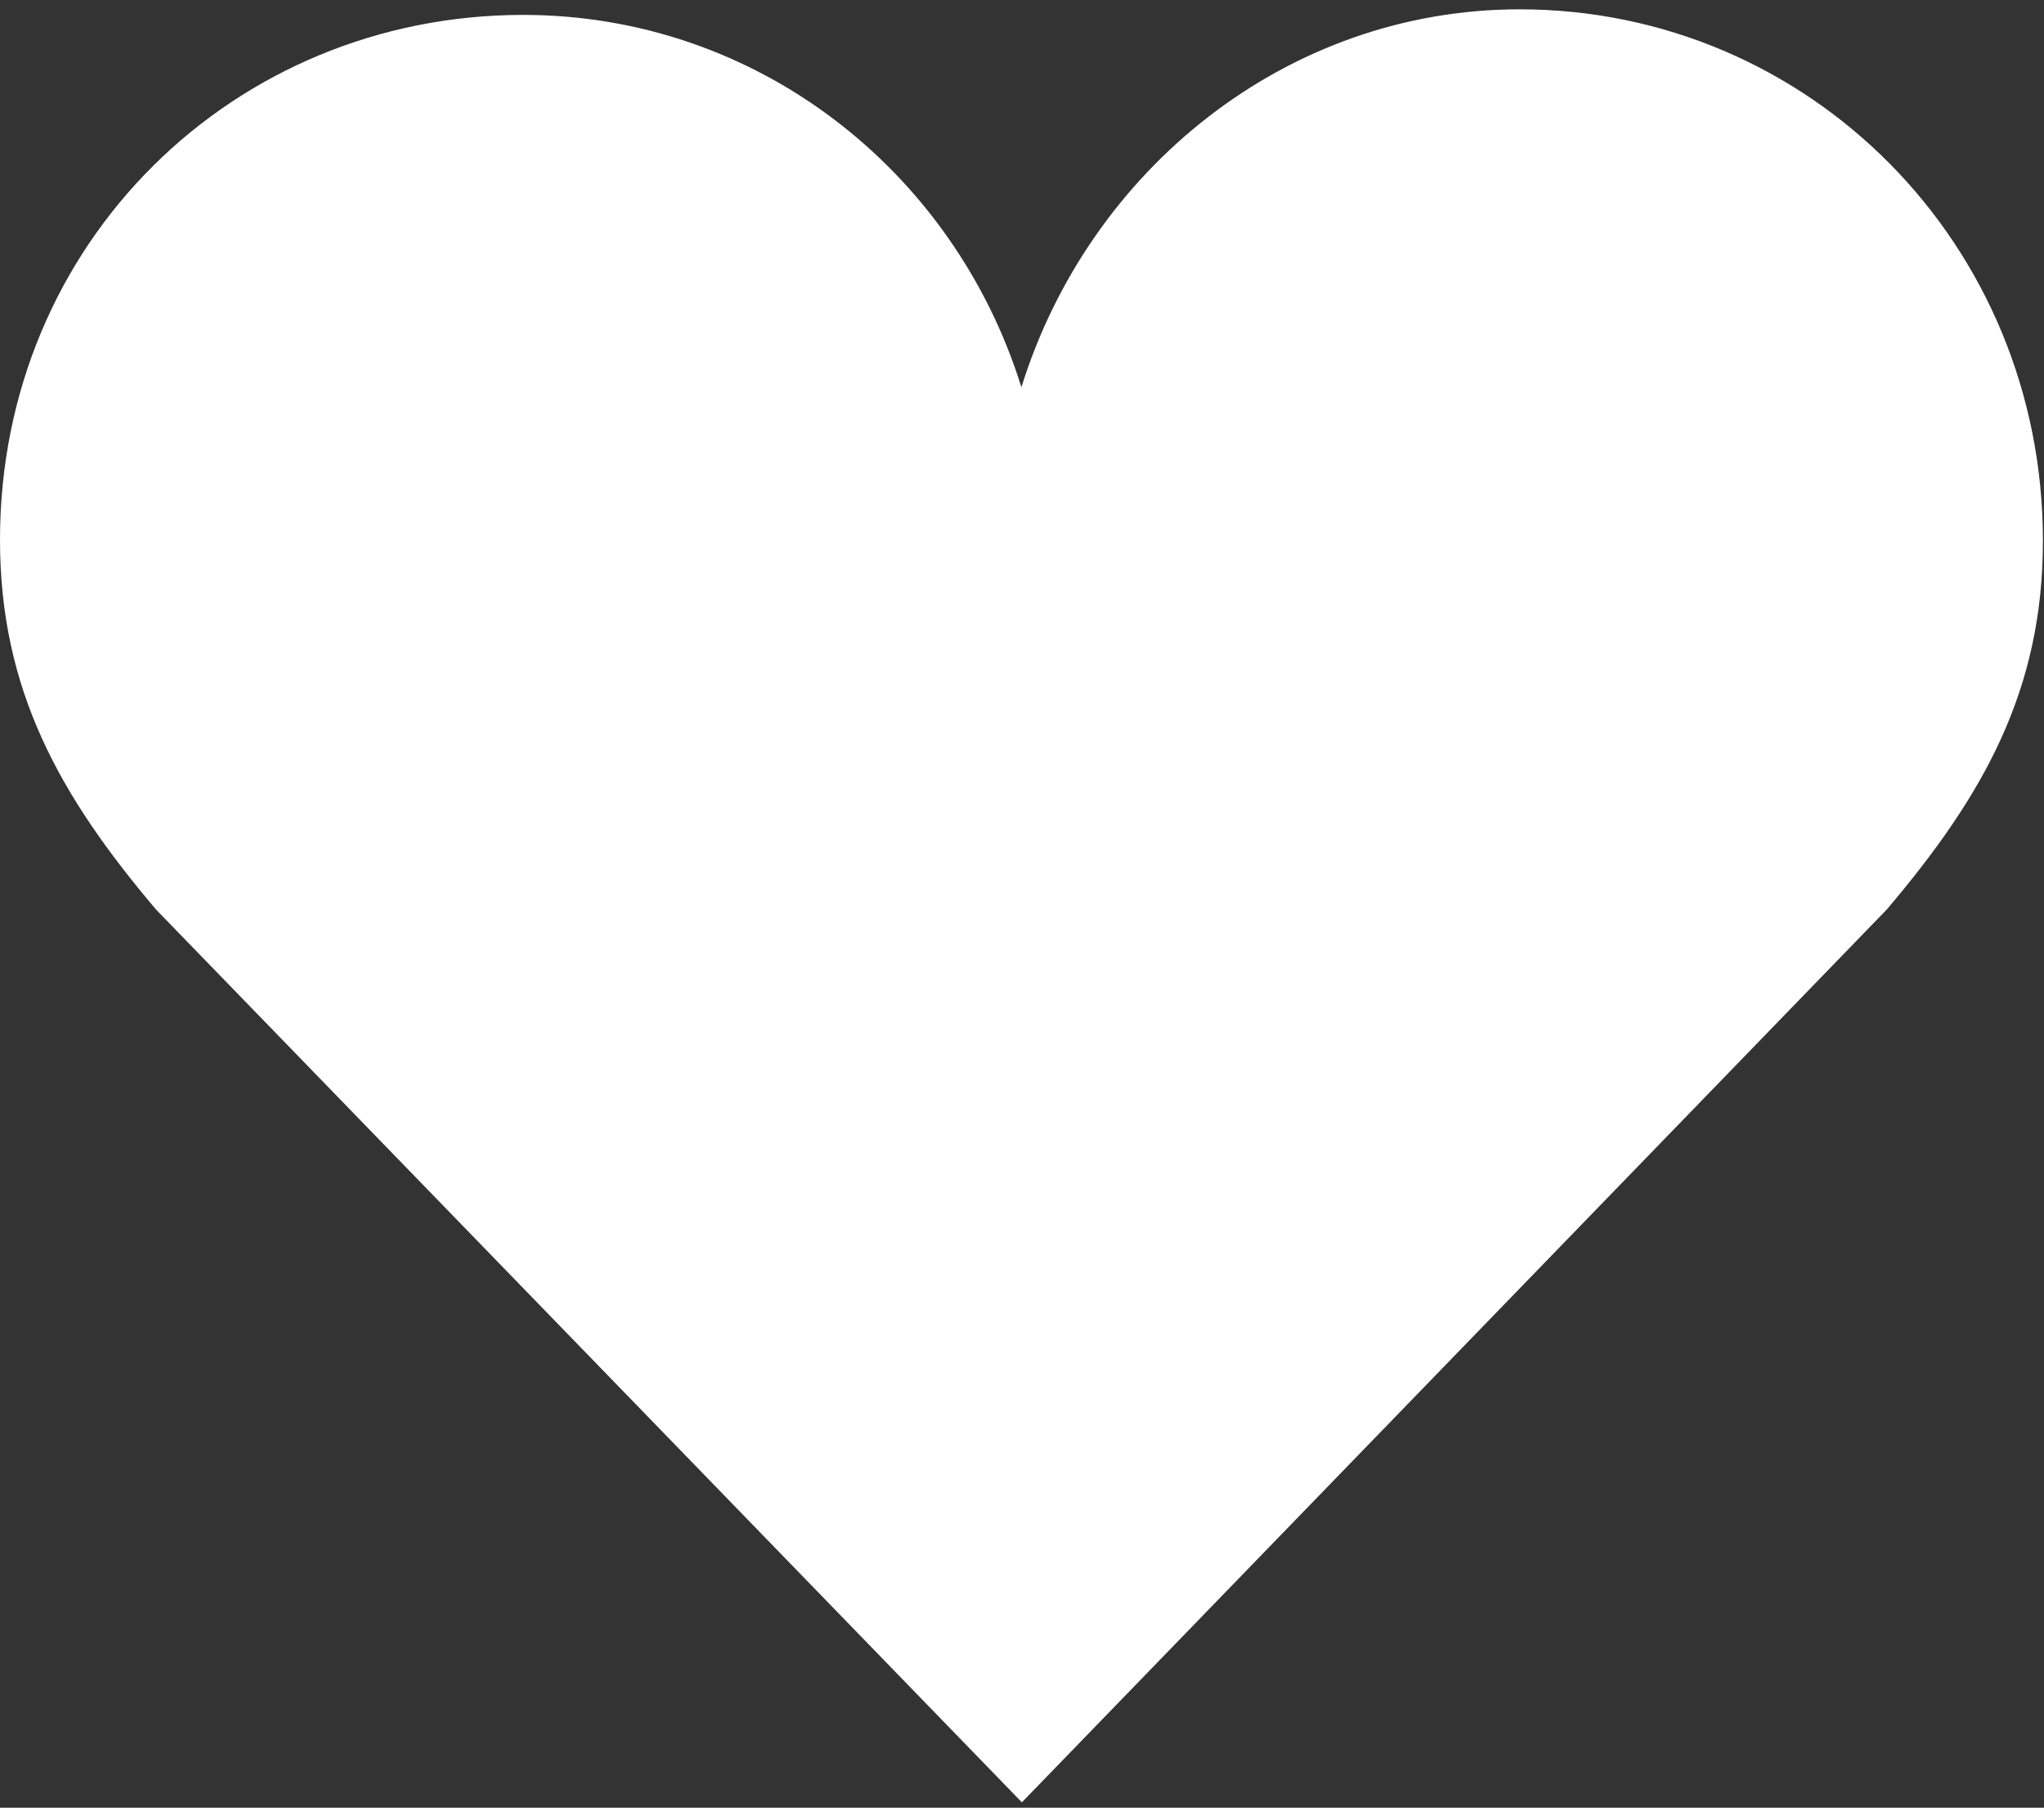 <?xml version="1.0" encoding="UTF-8"?> <svg xmlns="http://www.w3.org/2000/svg" width="216" height="191" viewBox="0 0 216 191" fill="none"><rect x="0" y="0" width="216" height="191" fill="#333333" stroke="none"/><path d="M215.886 57.141C215.886 25.713 191.112 0.984 160.584 0.984C135.933 0.984 115.08 17.967 107.937 40.914C100.788 17.97 79.935 1.575 55.284 1.575C24.75 1.575 0 25.599 0 57.039C0 72.903 6.321 84.111 16.494 96.105L107.988 190.431L199.377 96.105C209.559 84.111 215.886 72.993 215.886 57.141Z" fill="white"></path></svg> 